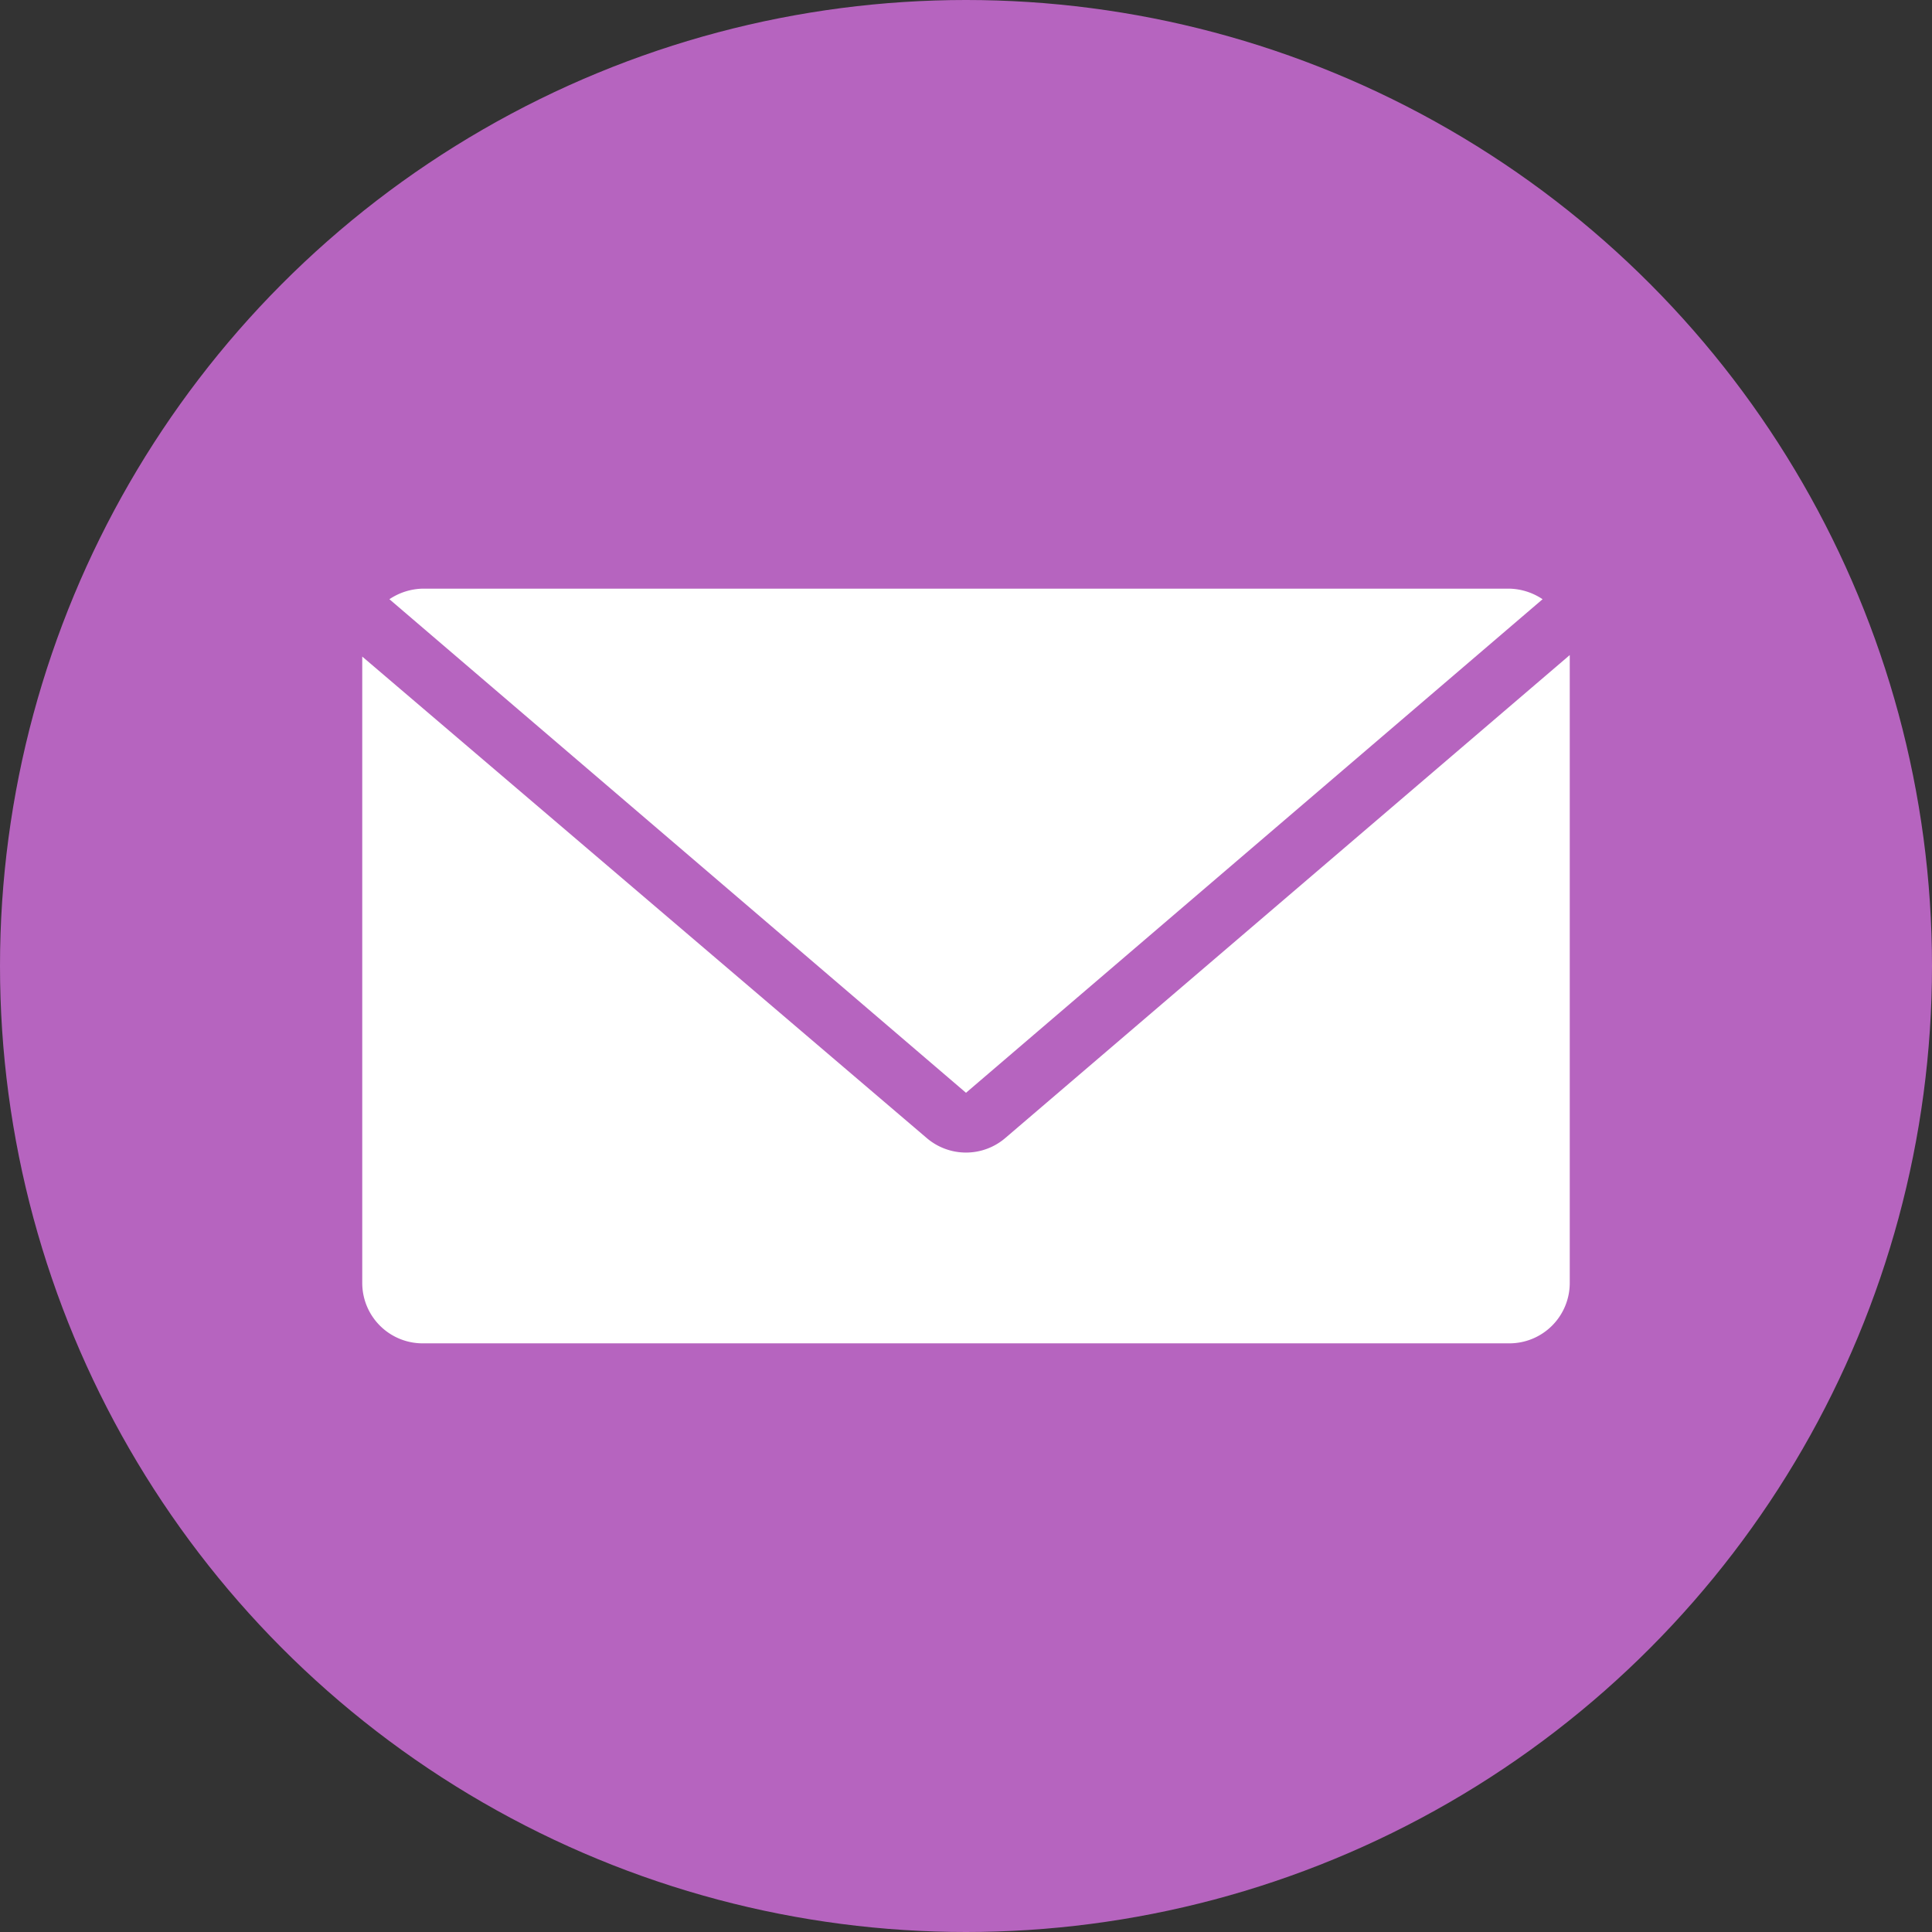 <?xml version="1.0" encoding="UTF-8"?> <svg xmlns="http://www.w3.org/2000/svg" id="Layer_1" data-name="Layer 1" viewBox="0 0 128 128"><rect x="0" y="0" width="128" height="128" fill="#333333" stroke="none"/> <defs> <style>.cls-1{fill:#b664bf;}.cls-2{fill:#fff;}</style> </defs> <title>email_lavender</title> <circle class="cls-1" cx="64" cy="64" r="64"></circle> <path class="cls-2" d="M64,28"></path> <path class="cls-2" d="M64,72.4l38.2-32.7A4.1,4.1,0,0,0,100,39H28a4.1,4.1,0,0,0-2.2.7Z"></path> <path class="cls-2" d="M66.6,75.4a4,4,0,0,1-5.2,0L24,43.5V85a4,4,0,0,0,4,4h72a4,4,0,0,0,4-4V43.4Z"></path> </svg> 